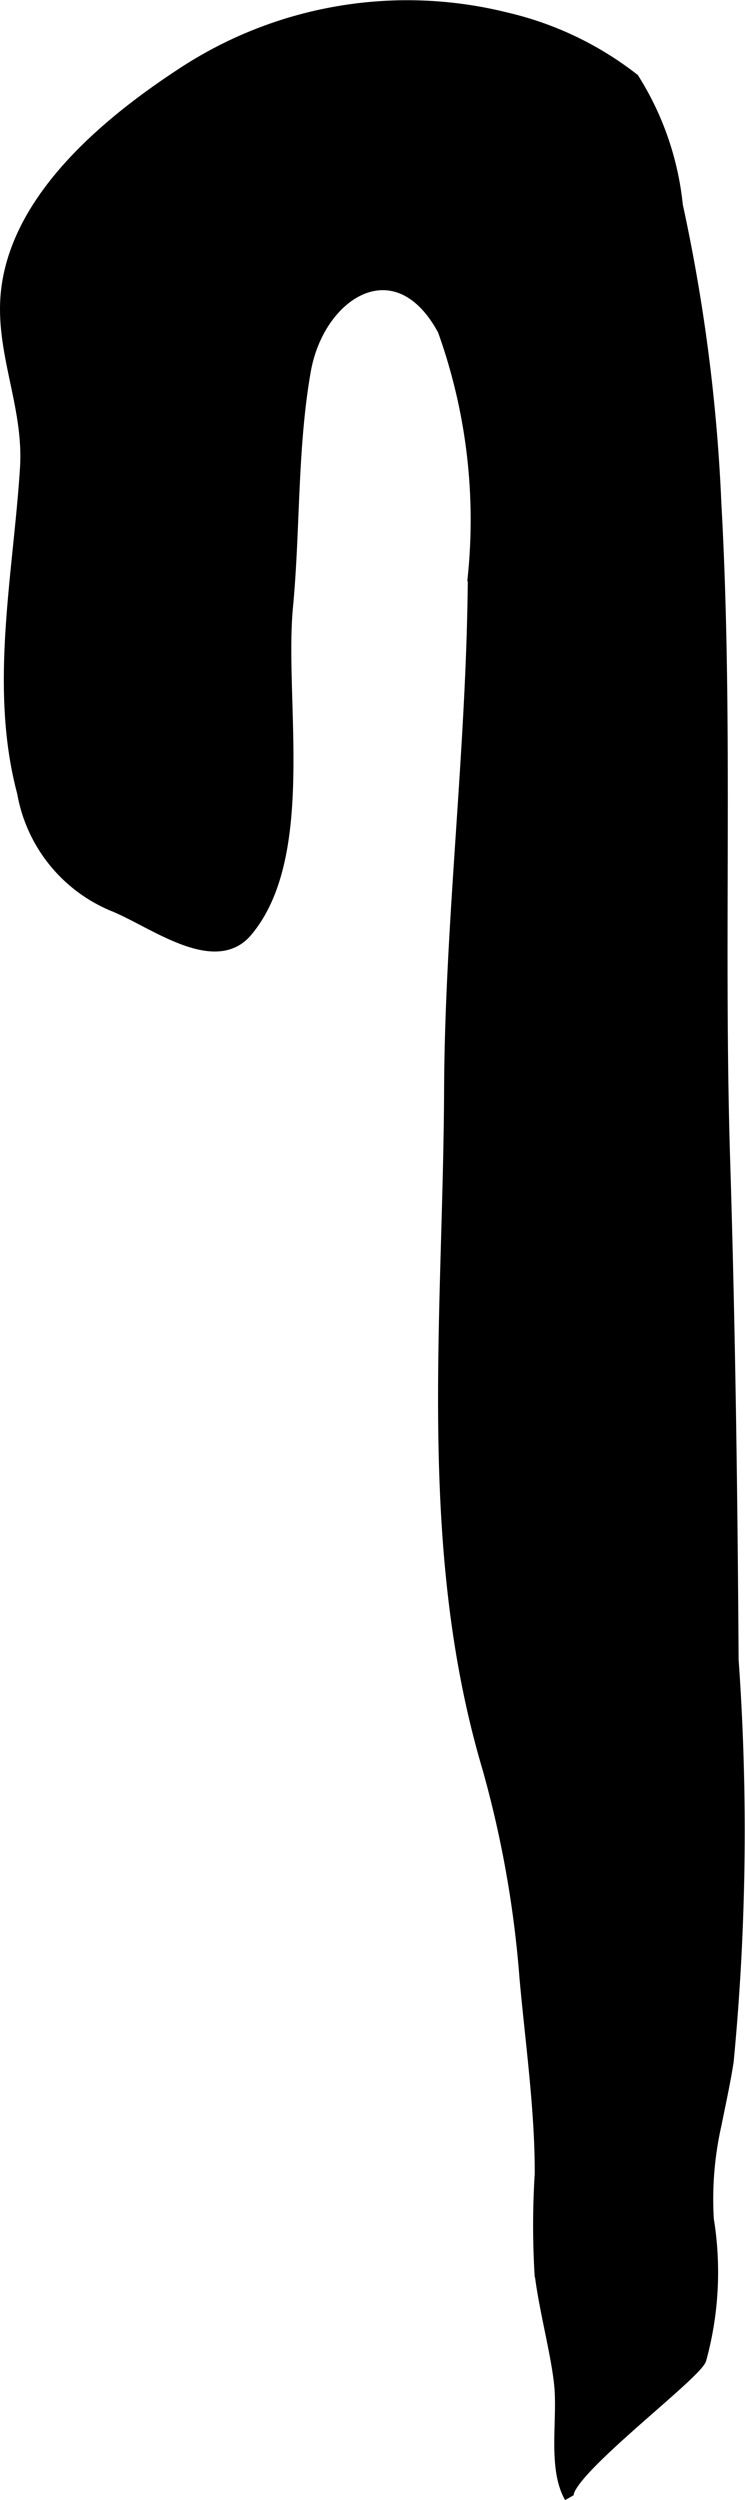 <?xml version="1.0" encoding="UTF-8"?>
<svg xmlns="http://www.w3.org/2000/svg"
     version="1.1"
     width="4.02mm"
     height="13.482mm"
     viewBox="0 0 11.394 38.216">
   <defs>
      <style type="text/css"><![CDATA[
      .a {
        stroke: #000;
        stroke-miterlimit: 10;
        stroke-width: 0.15px;
        fill-rule: evenodd;
      }
    ]]></style>
   </defs>
   <path class="a"
         d="M10.961,32.475a5.163,5.163,0,0,0-.118,1.45,5.038,5.038,0,0,1-.116,2.146c-.113.273-2.185,1.815-2.019,2.108-.262-.461-.1-1.2-.159-1.742-.054-.496-.236-1.155-.3-1.703a12.618,12.618,0,0,1,.004-1.5c.006-.955-.145-2.027-.232-2.99a16.461,16.461,0,0,0-.569-3.215c-1.002-3.377-.6-6.873-.585-10.375.012-2.585.345-5.22.363-7.846a8.554,8.554,0,0,0-.461-3.756c-.7-1.302-1.881-.577-2.091.622-.206,1.173-.16,2.422-.272,3.601-.135,1.415.356,3.806-.622,4.968-.496.589-1.431-.127-2.03-.377a2.311,2.311,0,0,1-1.418-1.749c-.43-1.611-.059-3.333.044-4.961.056-.876-.317-1.635-.305-2.473.024-1.569,1.54-2.814,2.74-3.594a6.271,6.271,0,0,1,4.939-.822,5.021,5.021,0,0,1,1.945.931,4.486,4.486,0,0,1,.67,1.941,26.764,26.764,0,0,1,.589,4.555c.186,3.337.031,6.684.134,10.024.079,2.552.114,5.103.13,7.654a36.894,36.894,0,0,1-.076,6.142C11.091,31.862,11.021,32.172,10.961,32.475Z"/>
</svg>
